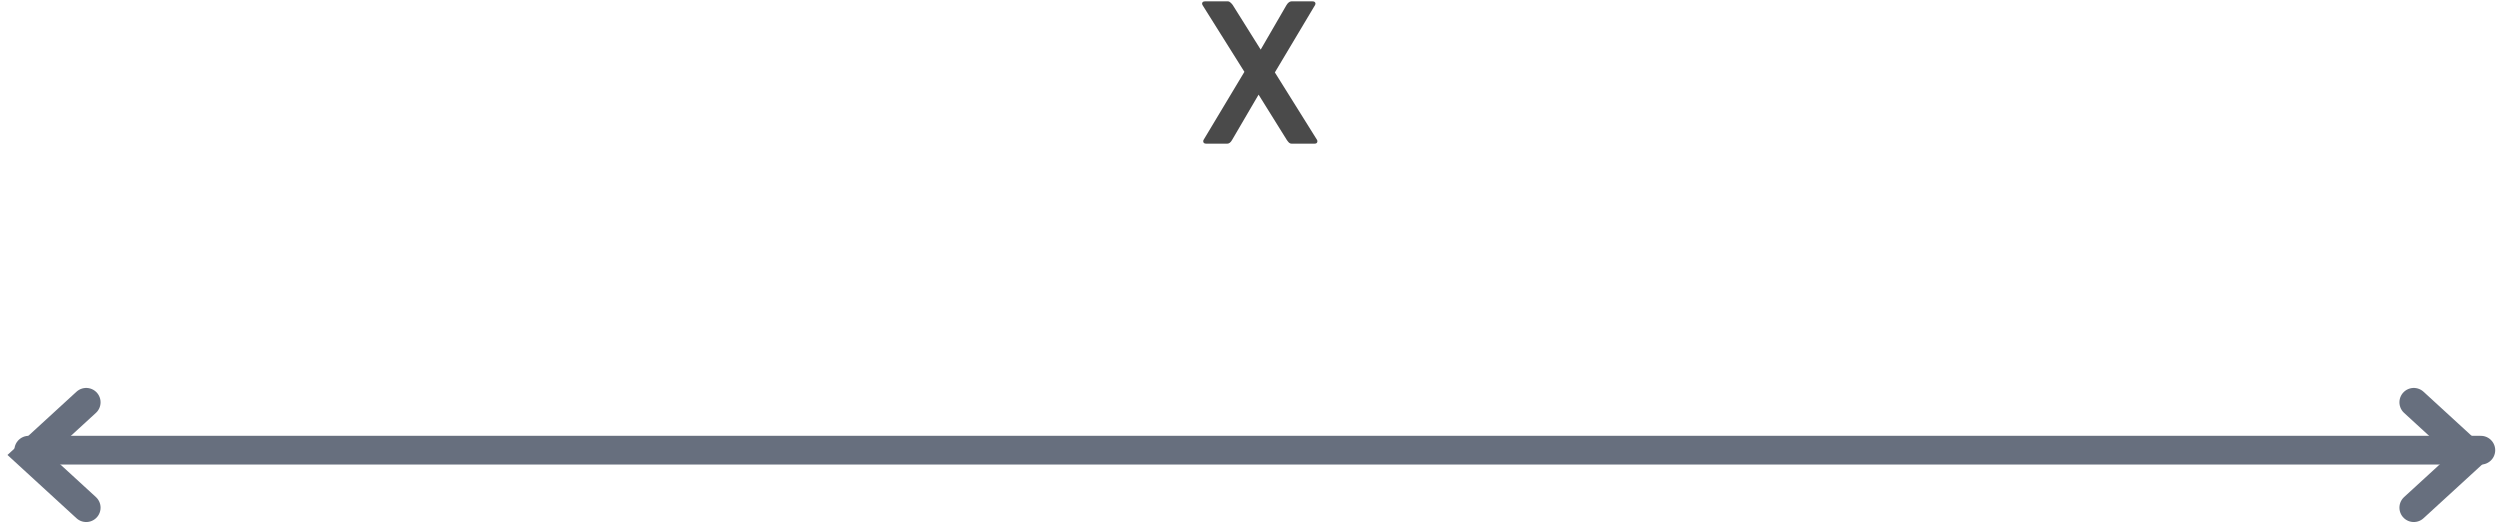 <svg width="261" height="55" viewBox="0 0 261 55" fill="none" xmlns="http://www.w3.org/2000/svg">
<path opacity="0.9" d="M137.536 14.76C137.536 14.827 137.509 14.887 137.456 14.94C137.403 14.98 137.323 15 137.216 15H134.856C134.749 15 134.656 14.967 134.576 14.9C134.496 14.82 134.416 14.72 134.336 14.6L131.396 9.88L128.636 14.6C128.489 14.867 128.316 15 128.116 15H125.936C125.723 15 125.616 14.914 125.616 14.74C125.616 14.7 125.629 14.653 125.656 14.6L129.916 7.5L125.536 0.52C125.509 0.467 125.496 0.427 125.496 0.4C125.496 0.227 125.603 0.14 125.816 0.14H128.176C128.283 0.14 128.376 0.18 128.456 0.26C128.549 0.34 128.629 0.427 128.696 0.52L131.616 5.18L134.316 0.52C134.369 0.427 134.443 0.34 134.536 0.26C134.629 0.18 134.729 0.14 134.836 0.14H137.016C137.229 0.14 137.336 0.227 137.336 0.4C137.336 0.427 137.323 0.467 137.296 0.52L133.096 7.56L137.496 14.6C137.523 14.64 137.536 14.694 137.536 14.76Z" fill="#373737"/>
<path d="M3 47H259" stroke="#676F7E" stroke-width="3" stroke-linecap="round"/>
<path d="M9 53L3 47.499L9 42" stroke="#676F7E" stroke-width="3" stroke-linecap="round"/>
<path d="M252 42L258 47.501L252 53" stroke="#676F7E" stroke-width="3" stroke-linecap="round"/>
</svg>
